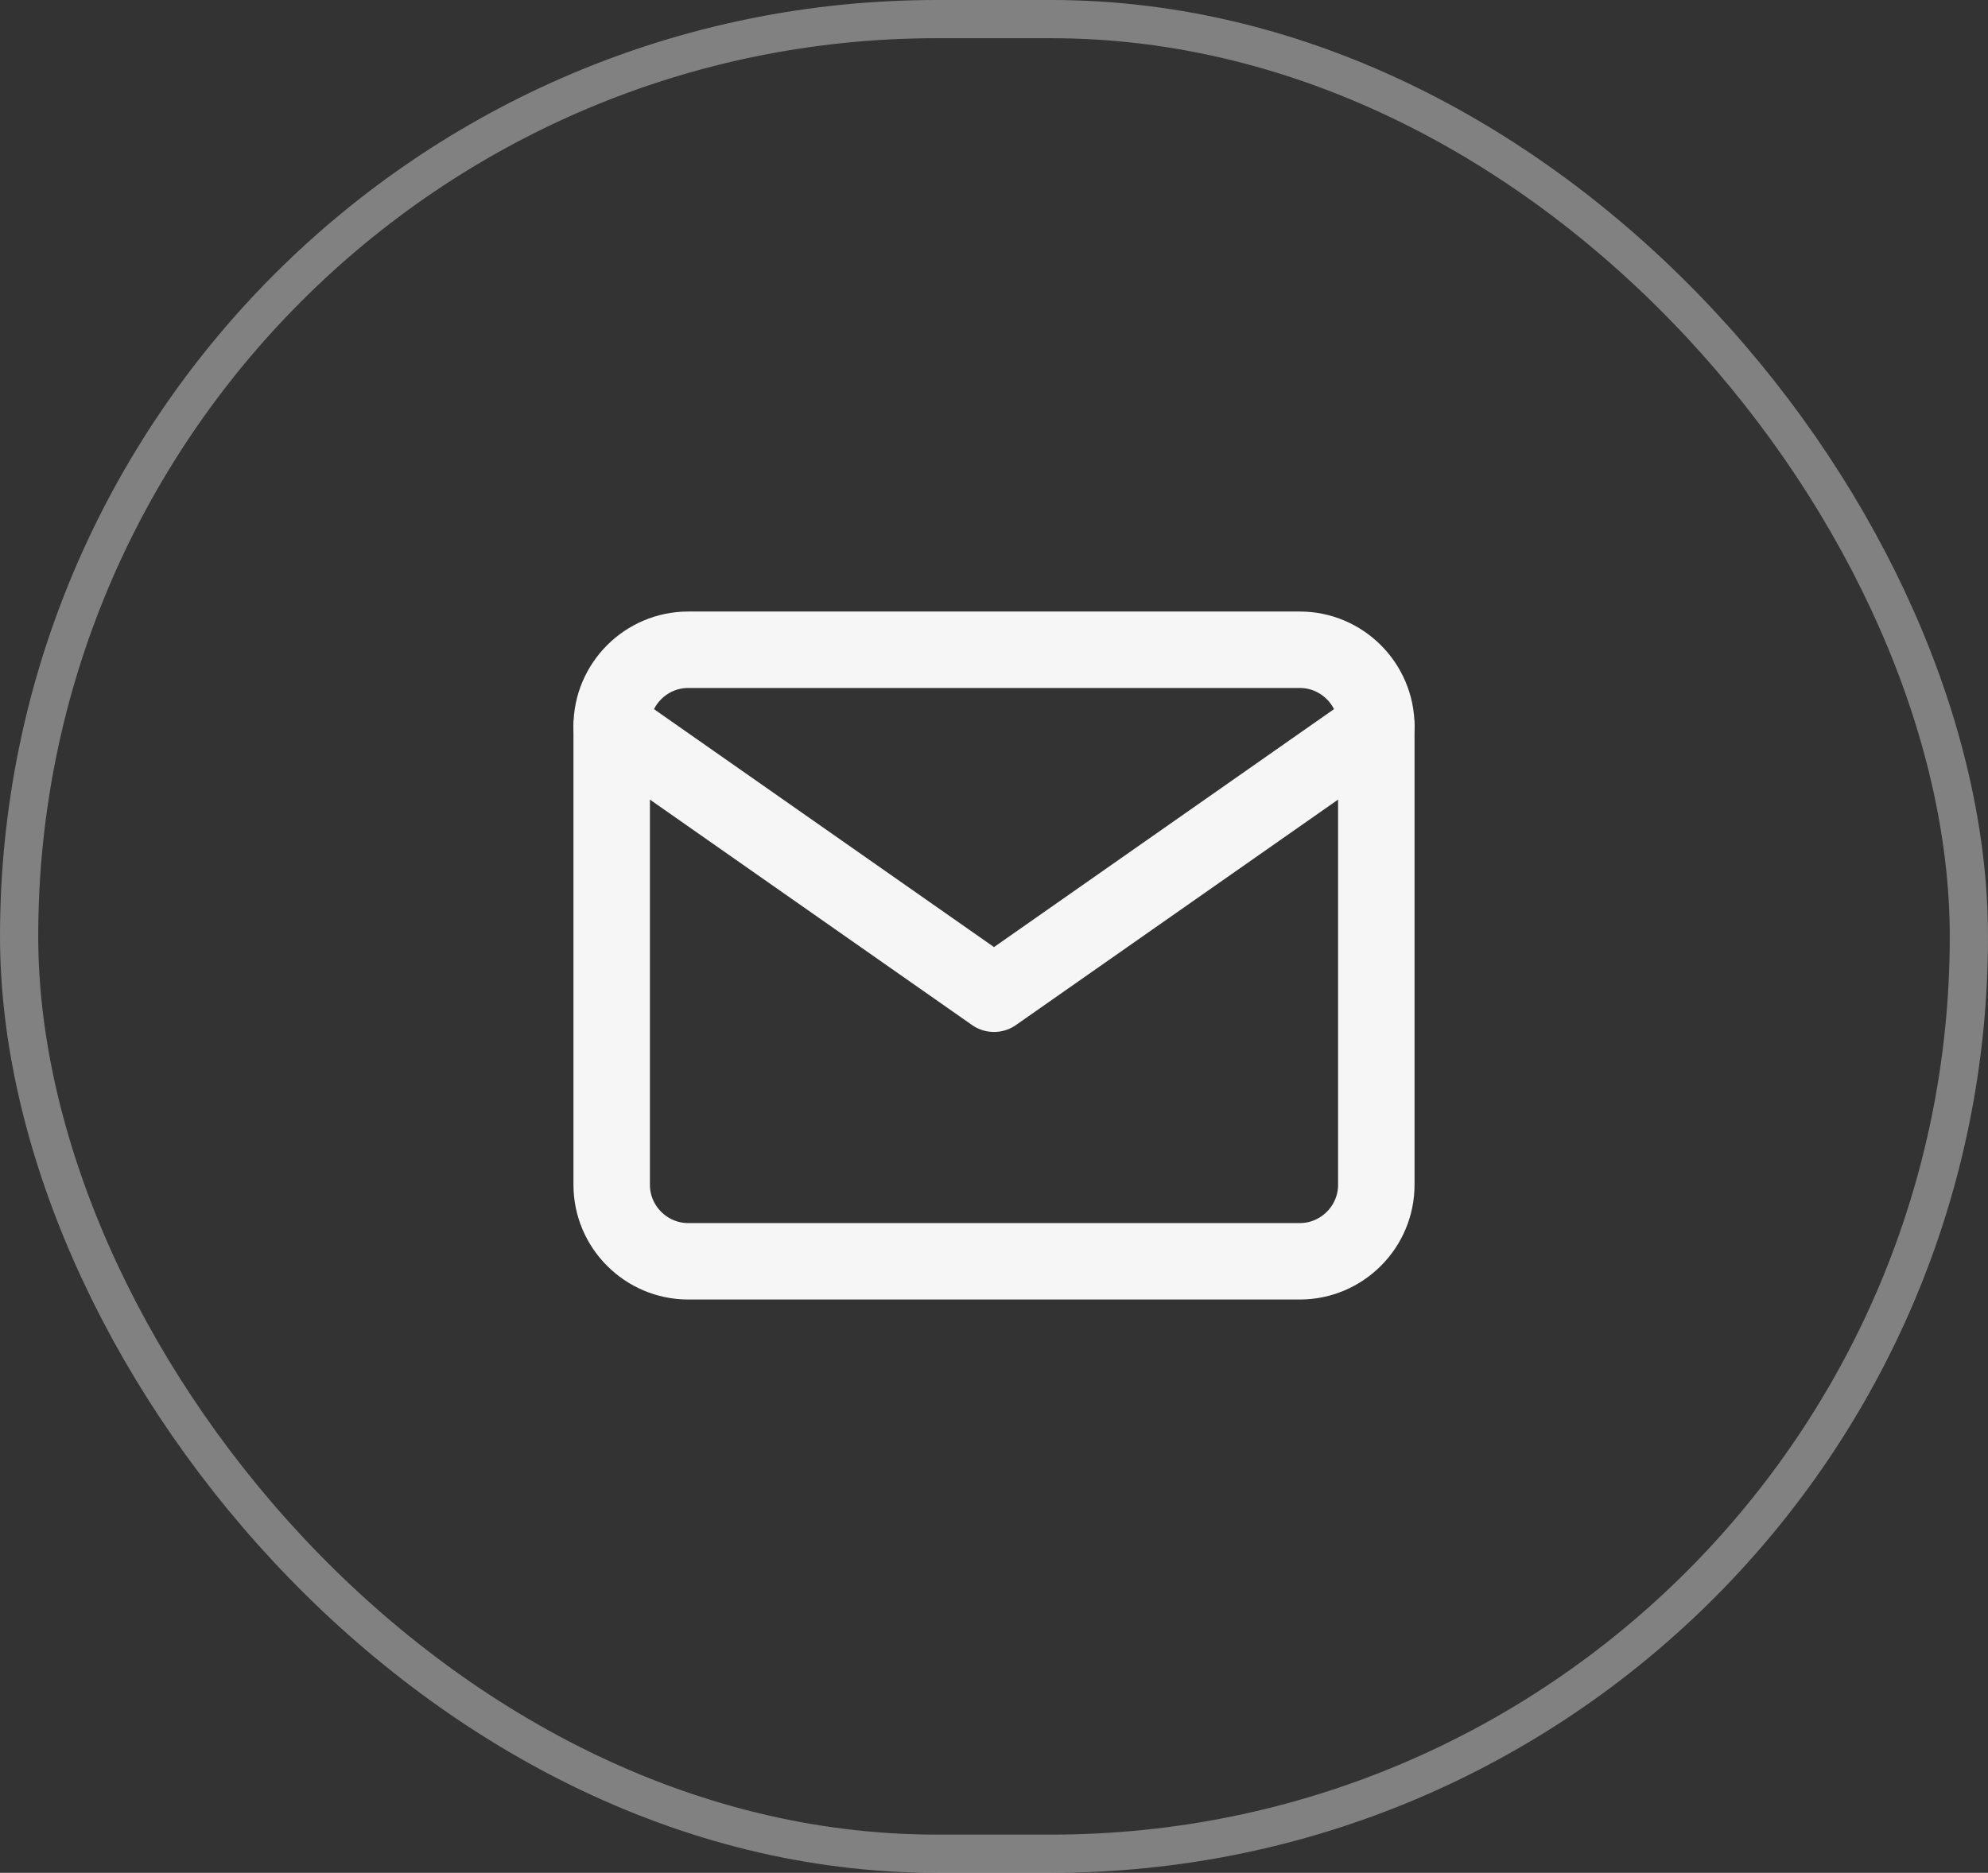 <?xml version="1.0" encoding="UTF-8"?> <svg xmlns="http://www.w3.org/2000/svg" width="52" height="49" viewBox="0 0 52 49" fill="none"><rect x="0" y="0" width="52" height="49" fill="#333333" stroke="none"/><rect data-figma-bg-blur-radius="20" x="0.5" y="0.5" width="51" height="48" rx="24" stroke="white" stroke-opacity="0.38"></rect><path d="M18 17H34C35.1 17 36 17.9 36 19V31C36 32.1 35.1 33 34 33H18C16.9 33 16 32.1 16 31V19C16 17.9 16.9 17 18 17Z" stroke="#F6F6F6" stroke-width="2" stroke-linecap="round" stroke-linejoin="round"></path><path d="M36 19L26 26L16 19" stroke="#F6F6F6" stroke-width="2" stroke-linecap="round" stroke-linejoin="round"></path></svg> 